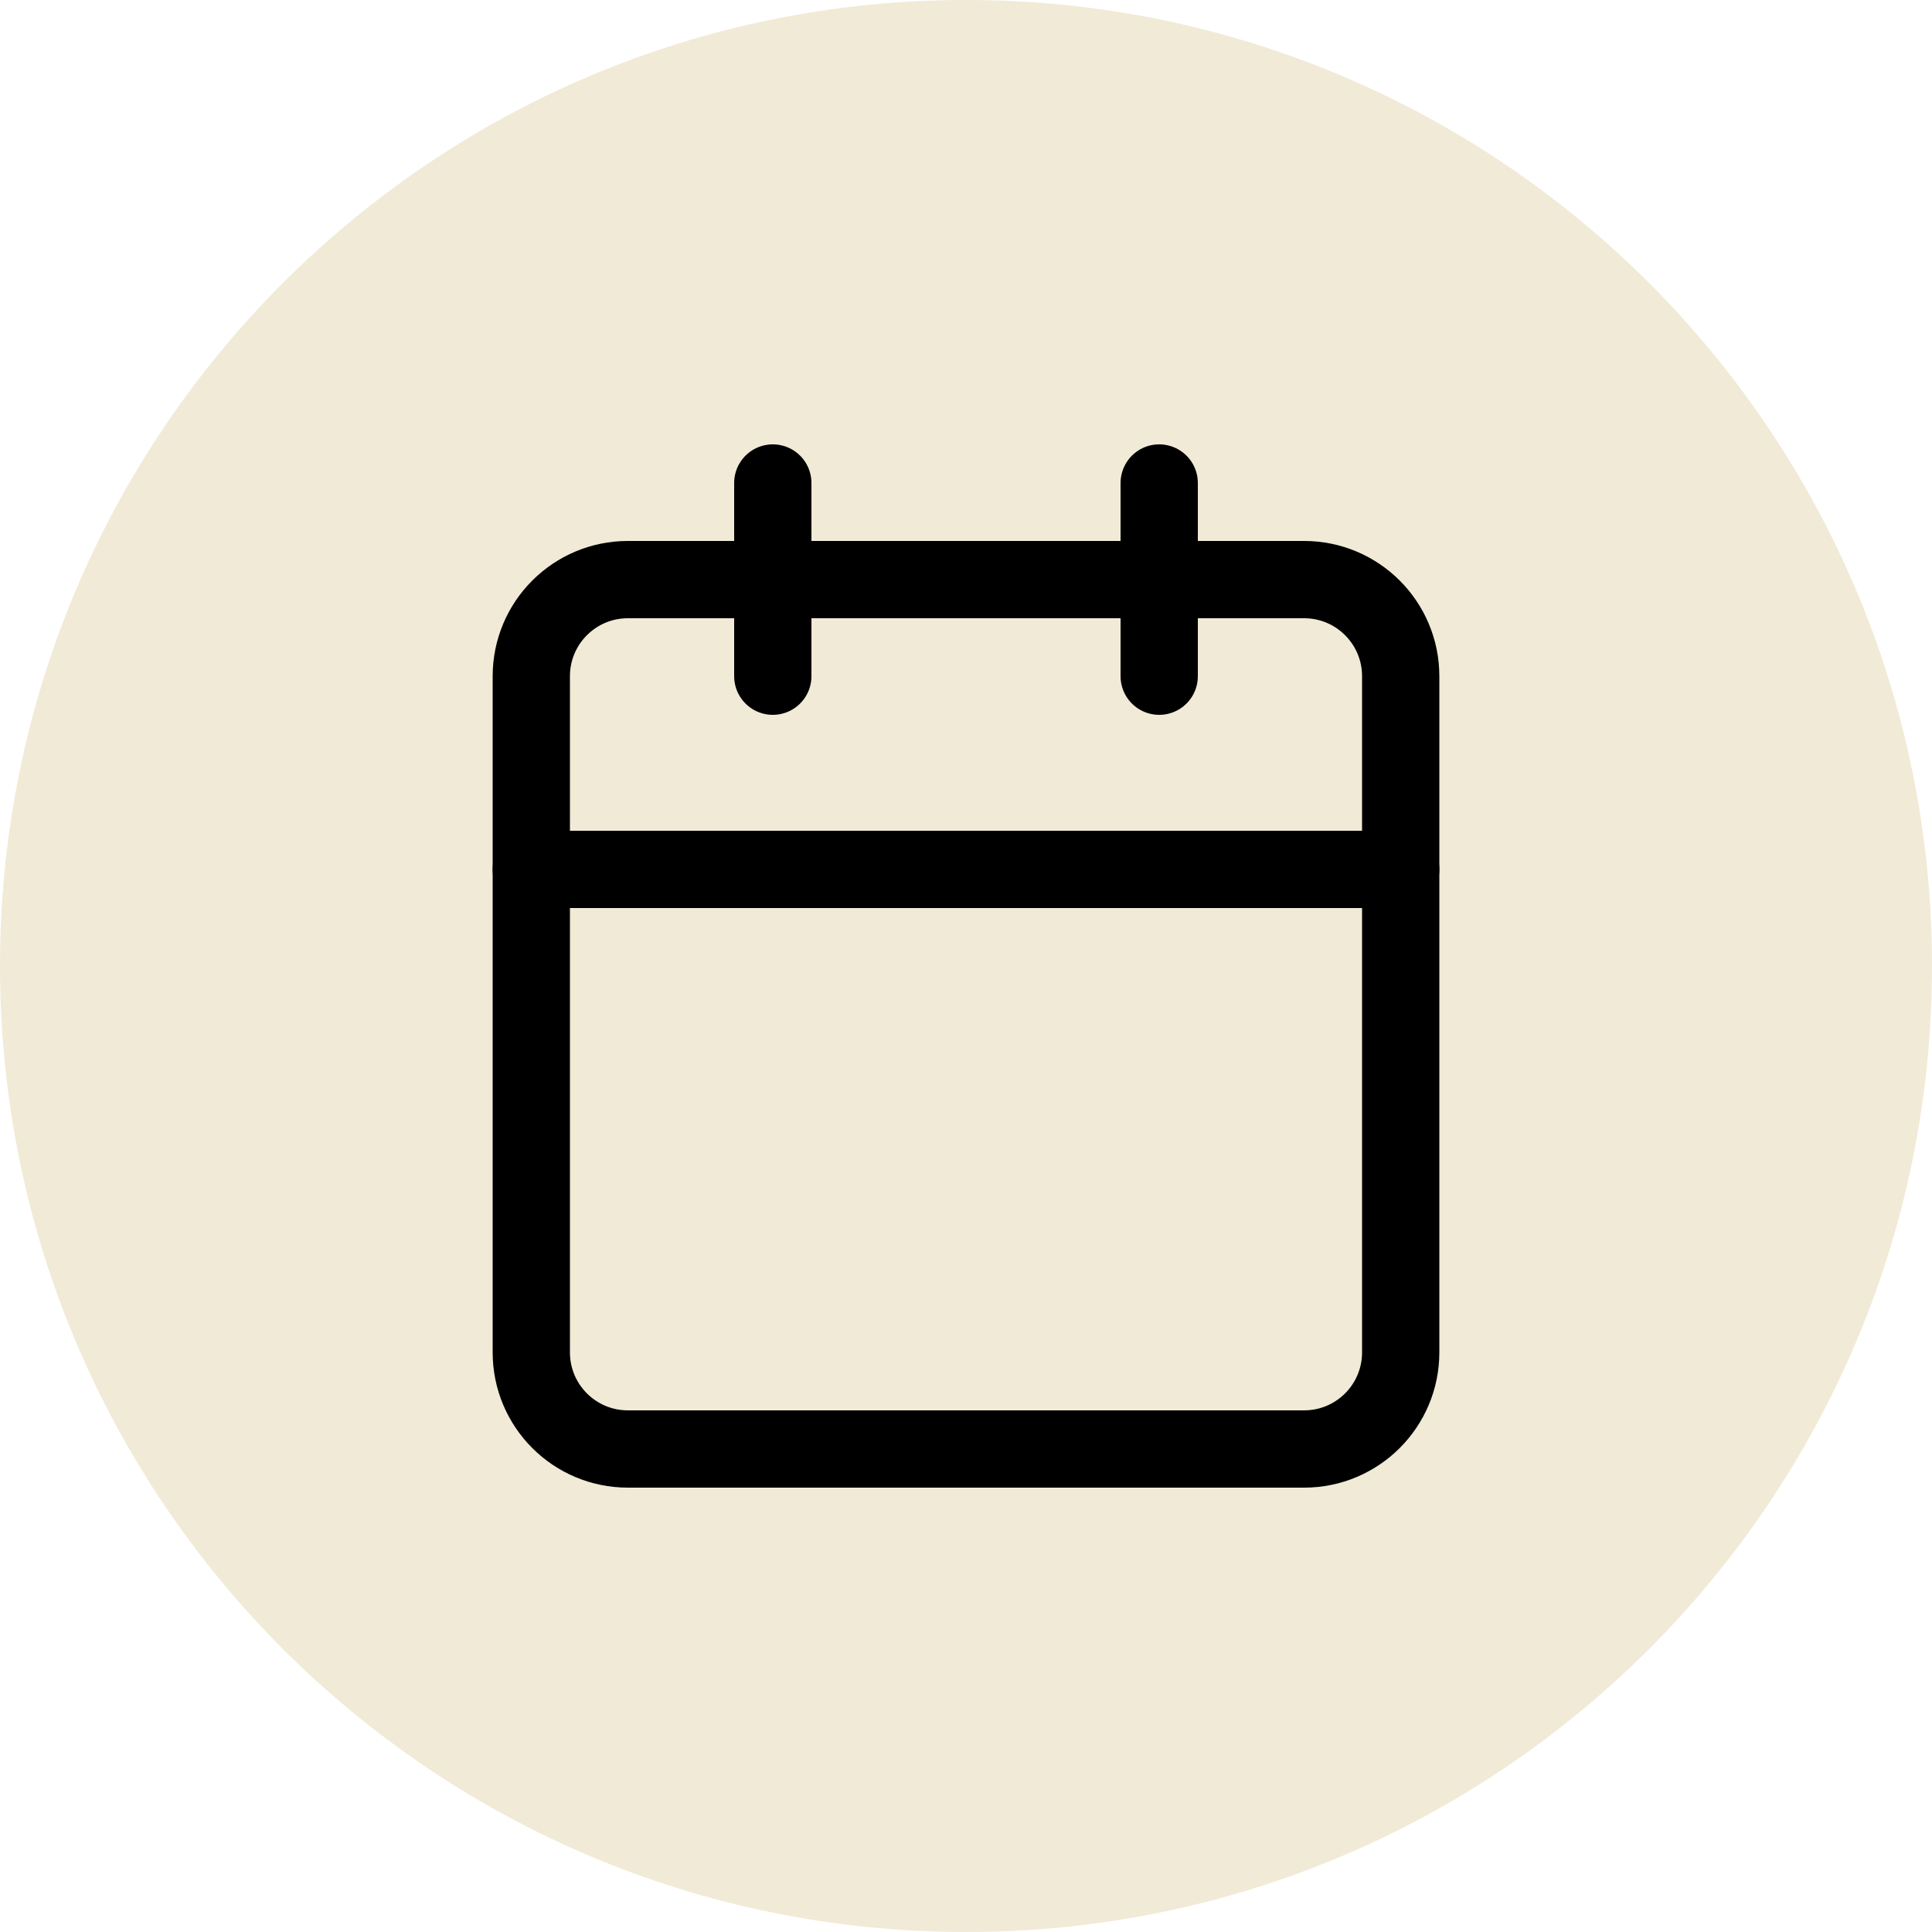 <svg width="50" height="50" viewBox="0 0 50 50" fill="none" xmlns="http://www.w3.org/2000/svg">
<g clip-path="url(#clip0_3350_45)">
<path d="M50 25C50 11.193 38.807 0 25 0C11.193 0 0 11.193 0 25C0 38.807 11.193 50 25 50C38.807 50 50 38.807 50 25Z" fill="#D1B976" fill-opacity="0.29"/>
<path d="M33.75 15H16.25C14.869 15 13.75 16.119 13.75 17.5V35C13.75 36.381 14.869 37.5 16.25 37.5H33.75C35.131 37.5 36.25 36.381 36.25 35V17.5C36.25 16.119 35.131 15 33.75 15Z" stroke="black" stroke-width="2" stroke-linecap="round" stroke-linejoin="round"/>
<path d="M30 12.5V17.5" stroke="black" stroke-width="2" stroke-linecap="round" stroke-linejoin="round"/>
<path d="M20 12.5V17.5" stroke="black" stroke-width="2" stroke-linecap="round" stroke-linejoin="round"/>
<path d="M13.75 22.5H36.25" stroke="black" stroke-width="2" stroke-linecap="round" stroke-linejoin="round"/>
</g>
<defs>
<clipPath id="clip0_3350_45">
<rect width="50" height="50" fill="white"/>
</clipPath>
</defs>
</svg>
